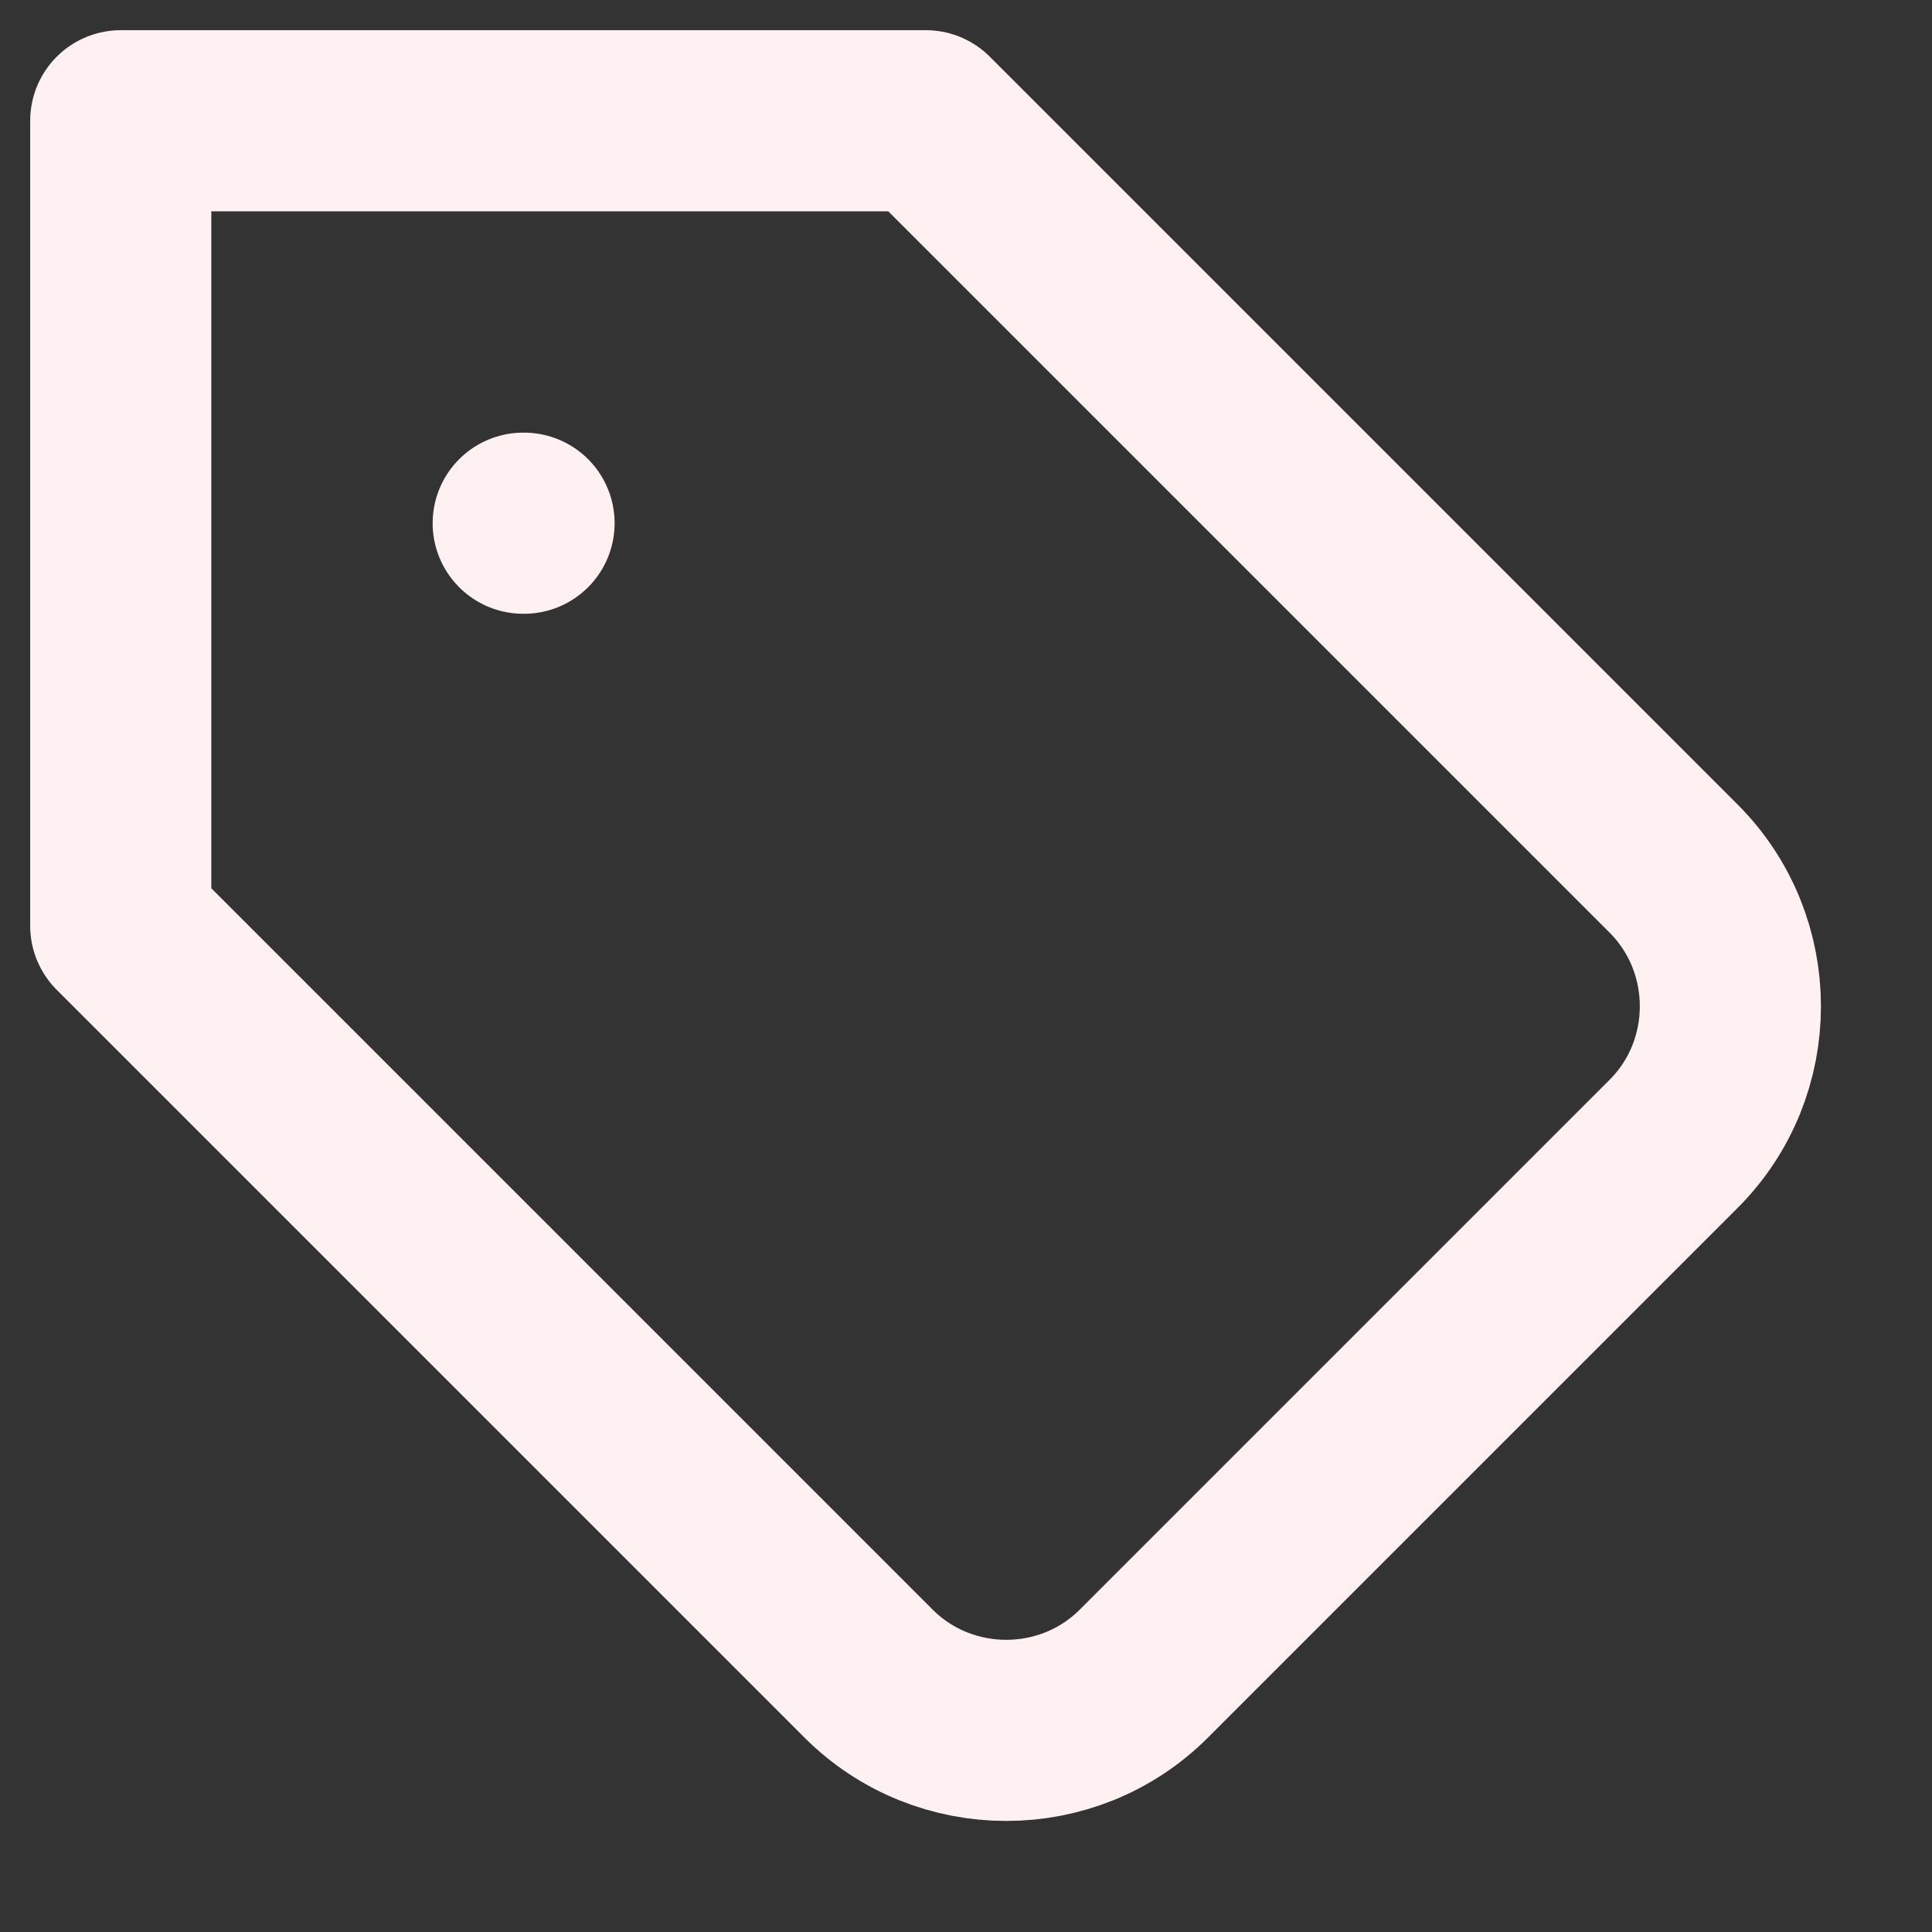 <svg width="16" height="16" viewBox="0 0 16 16" fill="none" xmlns="http://www.w3.org/2000/svg">
<rect x="0" y="0" width="16" height="16" fill="#333333" stroke="none"/>
<path d="M4.333 4.333H4.34M7.667 1H1V7.667L7.193 13.86C7.82 14.487 8.847 14.487 9.473 13.86L13.86 9.473C14.487 8.847 14.487 7.82 13.86 7.193L7.667 1Z" stroke="#FFF1F2" stroke-width="1.5" stroke-linecap="round" stroke-linejoin="round"/>
</svg>
